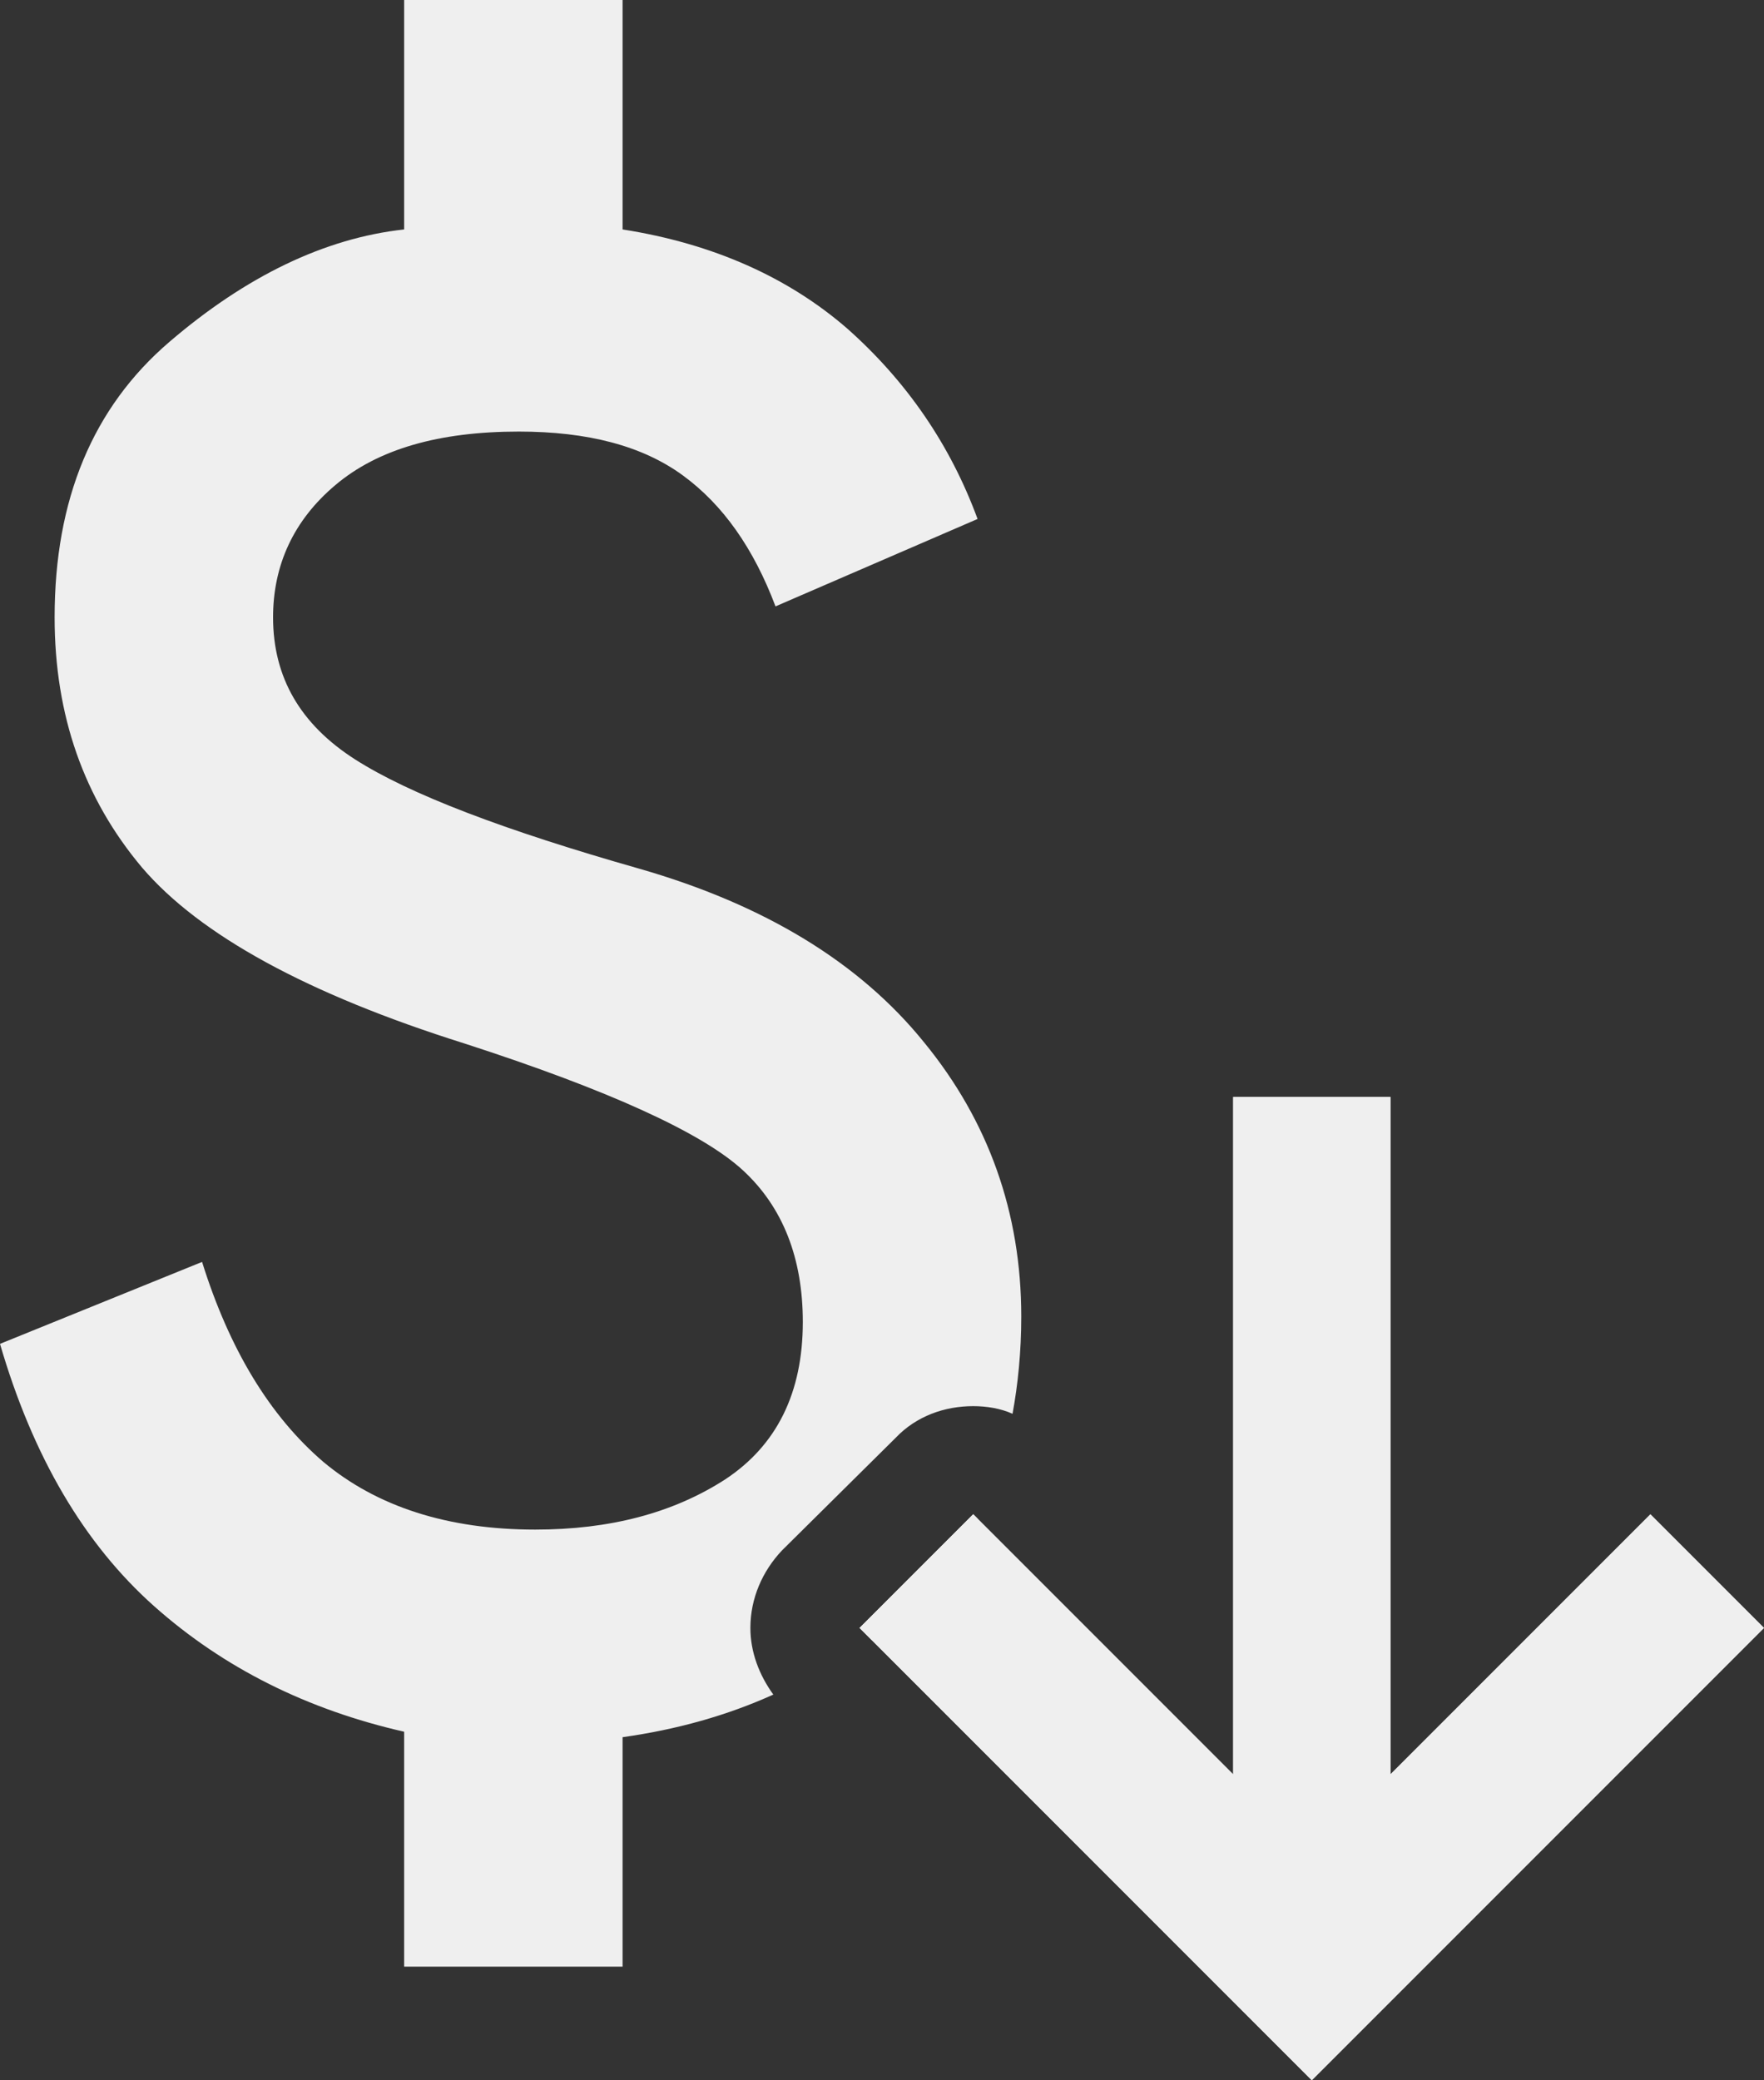 <svg xmlns="http://www.w3.org/2000/svg" id="Camada_2" data-name="Camada 2" viewBox="0 0 16.15 19.04"><rect x="0" y="0" width="16.15" height="19.04" fill="#333333" stroke="none"/><defs><style>      .cls-1 {        fill: #efefef;      }    </style></defs><g id="Camada_2-2" data-name="Camada 2"><path class="cls-1" d="M8.91,13.86l.04.04c-.16.33-.38.61-.65.85-.1.09-.21.18-.32.26l-.11-.11,1.04-1.04Z"></path><path class="cls-1" d="M9.35,12.05c0,.32-.03.62-.08.89-.11-.05-.24-.07-.36-.07-.26,0-.52.09-.71.29l-1.04,1.03c-.18.19-.29.44-.29.71,0,.22.08.43.21.61-.42.19-.88.32-1.38.39v2.1h-2v-2.15c-.88-.2-1.65-.58-2.29-1.15-.64-.57-1.11-1.37-1.41-2.4l1.85-.75c.25.8.62,1.41,1.11,1.83.49.41,1.14.62,1.94.62.68,0,1.26-.15,1.74-.46.47-.31.71-.79.71-1.44,0-.58-.18-1.05-.55-1.39-.37-.34-1.22-.73-2.55-1.16-1.43-.45-2.42-.99-2.95-1.61-.53-.63-.8-1.39-.8-2.29,0-1.08.35-1.92,1.05-2.52.7-.6,1.42-.95,2.15-1.03V0h2v2.1c.83.13,1.52.44,2.06.91.54.48.94,1.06,1.19,1.74l-1.85.8c-.2-.53-.48-.93-.85-1.2s-.87-.4-1.5-.4c-.73,0-1.29.16-1.68.49-.38.32-.57.73-.57,1.21,0,.55.25.98.75,1.3.5.32,1.37.65,2.6,1,1.15.33,2.02.86,2.61,1.59.59.72.89,1.56.89,2.51Z"></path><polygon class="cls-1" points="16.15 14.9 12.01 19.04 7.98 15.01 7.87 14.9 8.91 13.86 11.29 16.24 11.29 10.04 12.73 10.04 12.73 16.24 15.11 13.86 16.15 14.9"></polygon><polygon class="cls-1" points="16.15 14.9 12.01 19.04 7.98 15.01 7.87 14.9 8.91 13.86 11.29 16.24 11.29 10.04 12.73 10.04 12.73 16.24 15.11 13.86 16.15 14.9"></polygon></g></svg>